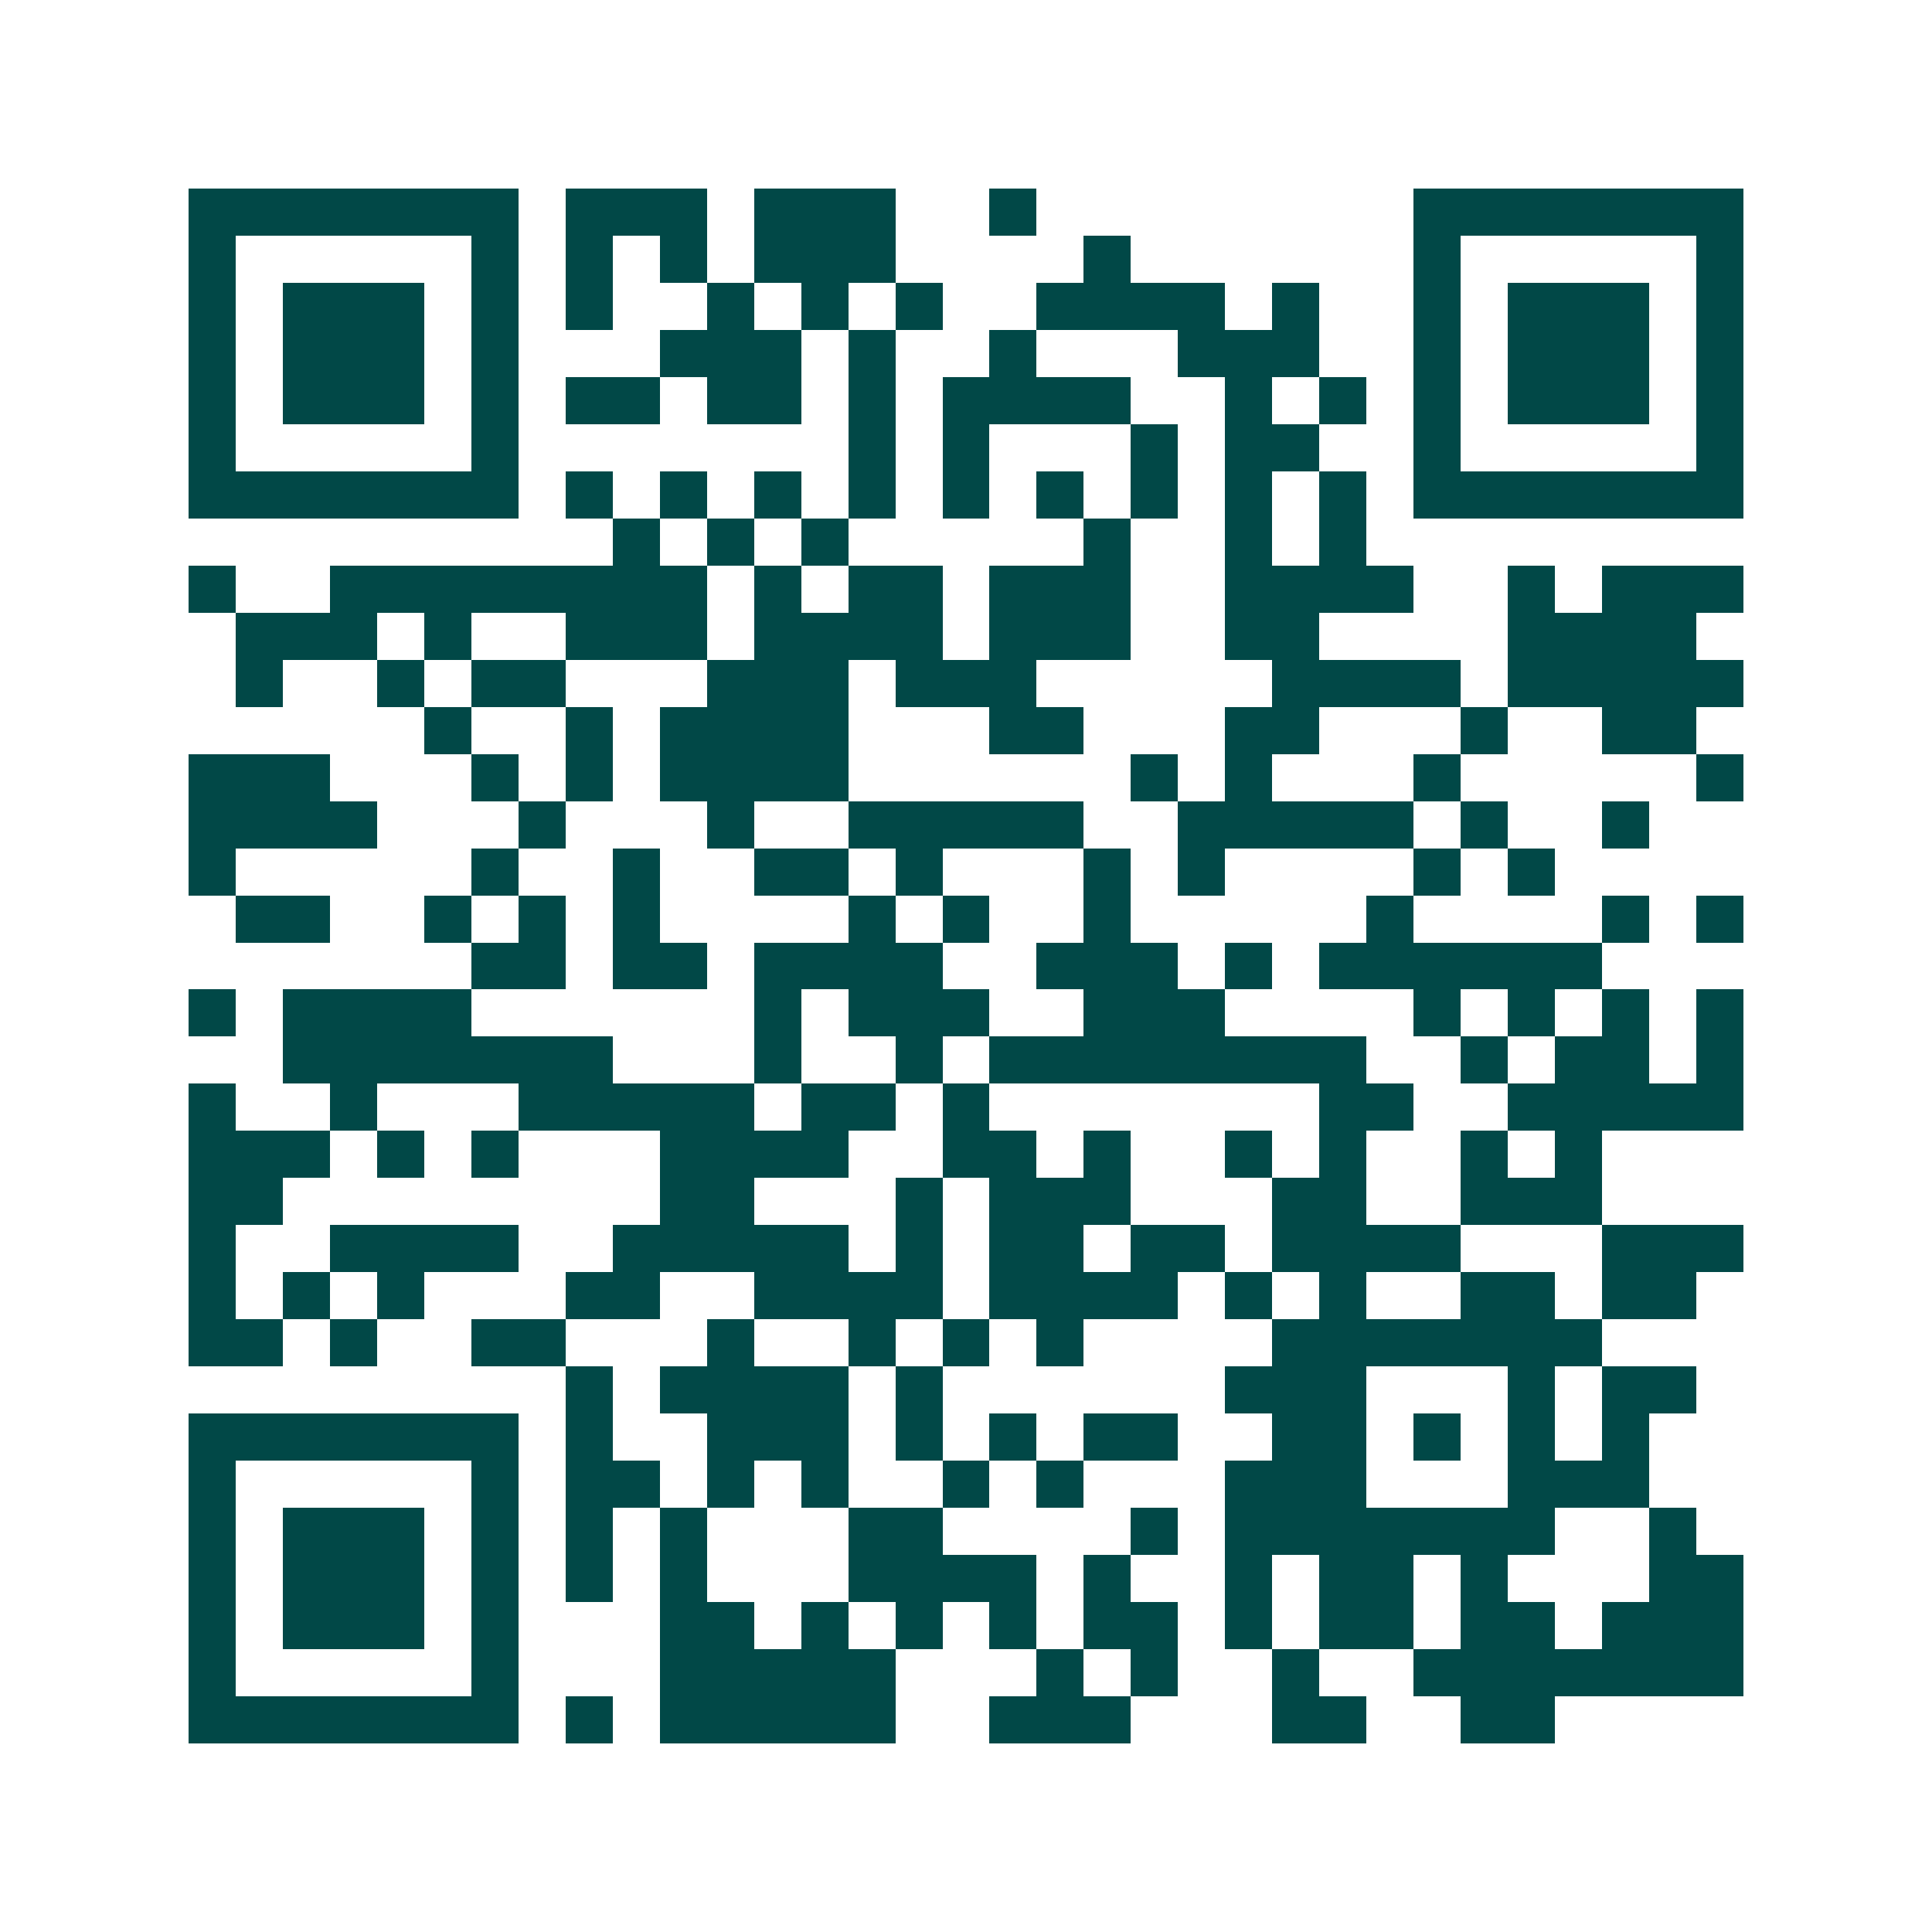 <svg xmlns="http://www.w3.org/2000/svg" width="200" height="200" viewBox="0 0 41 41" shape-rendering="crispEdges"><path fill="#ffffff" d="M0 0h41v41H0z"/><path stroke="#014847" d="M4 4.5h7m1 0h3m1 0h3m2 0h1m8 0h7M4 5.5h1m5 0h1m1 0h1m1 0h1m1 0h3m4 0h1m6 0h1m5 0h1M4 6.5h1m1 0h3m1 0h1m1 0h1m2 0h1m1 0h1m1 0h1m2 0h4m1 0h1m2 0h1m1 0h3m1 0h1M4 7.5h1m1 0h3m1 0h1m3 0h3m1 0h1m2 0h1m3 0h3m2 0h1m1 0h3m1 0h1M4 8.5h1m1 0h3m1 0h1m1 0h2m1 0h2m1 0h1m1 0h4m2 0h1m1 0h1m1 0h1m1 0h3m1 0h1M4 9.5h1m5 0h1m7 0h1m1 0h1m3 0h1m1 0h2m2 0h1m5 0h1M4 10.5h7m1 0h1m1 0h1m1 0h1m1 0h1m1 0h1m1 0h1m1 0h1m1 0h1m1 0h1m1 0h7M13 11.5h1m1 0h1m1 0h1m5 0h1m2 0h1m1 0h1M4 12.5h1m2 0h8m1 0h1m1 0h2m1 0h3m2 0h4m2 0h1m1 0h3M5 13.5h3m1 0h1m2 0h3m1 0h4m1 0h3m2 0h2m4 0h4M5 14.5h1m2 0h1m1 0h2m3 0h3m1 0h3m5 0h4m1 0h5M9 15.5h1m2 0h1m1 0h4m3 0h2m3 0h2m3 0h1m2 0h2M4 16.5h3m3 0h1m1 0h1m1 0h4m6 0h1m1 0h1m3 0h1m5 0h1M4 17.5h4m3 0h1m3 0h1m2 0h5m2 0h5m1 0h1m2 0h1M4 18.5h1m5 0h1m2 0h1m2 0h2m1 0h1m3 0h1m1 0h1m4 0h1m1 0h1M5 19.5h2m2 0h1m1 0h1m1 0h1m4 0h1m1 0h1m2 0h1m5 0h1m4 0h1m1 0h1M10 20.5h2m1 0h2m1 0h4m2 0h3m1 0h1m1 0h6M4 21.5h1m1 0h4m6 0h1m1 0h3m2 0h3m4 0h1m1 0h1m1 0h1m1 0h1M6 22.5h7m3 0h1m2 0h1m1 0h8m2 0h1m1 0h2m1 0h1M4 23.5h1m2 0h1m3 0h5m1 0h2m1 0h1m7 0h2m2 0h5M4 24.5h3m1 0h1m1 0h1m3 0h4m2 0h2m1 0h1m2 0h1m1 0h1m2 0h1m1 0h1M4 25.5h2m8 0h2m3 0h1m1 0h3m3 0h2m2 0h3M4 26.5h1m2 0h4m2 0h5m1 0h1m1 0h2m1 0h2m1 0h4m3 0h3M4 27.5h1m1 0h1m1 0h1m3 0h2m2 0h4m1 0h4m1 0h1m1 0h1m2 0h2m1 0h2M4 28.5h2m1 0h1m2 0h2m3 0h1m2 0h1m1 0h1m1 0h1m4 0h7M12 29.5h1m1 0h4m1 0h1m6 0h3m3 0h1m1 0h2M4 30.5h7m1 0h1m2 0h3m1 0h1m1 0h1m1 0h2m2 0h2m1 0h1m1 0h1m1 0h1M4 31.5h1m5 0h1m1 0h2m1 0h1m1 0h1m2 0h1m1 0h1m3 0h3m3 0h3M4 32.5h1m1 0h3m1 0h1m1 0h1m1 0h1m3 0h2m4 0h1m1 0h7m2 0h1M4 33.5h1m1 0h3m1 0h1m1 0h1m1 0h1m3 0h4m1 0h1m2 0h1m1 0h2m1 0h1m3 0h2M4 34.5h1m1 0h3m1 0h1m3 0h2m1 0h1m1 0h1m1 0h1m1 0h2m1 0h1m1 0h2m1 0h2m1 0h3M4 35.5h1m5 0h1m3 0h5m3 0h1m1 0h1m2 0h1m2 0h7M4 36.5h7m1 0h1m1 0h5m2 0h3m3 0h2m2 0h2"/></svg>
